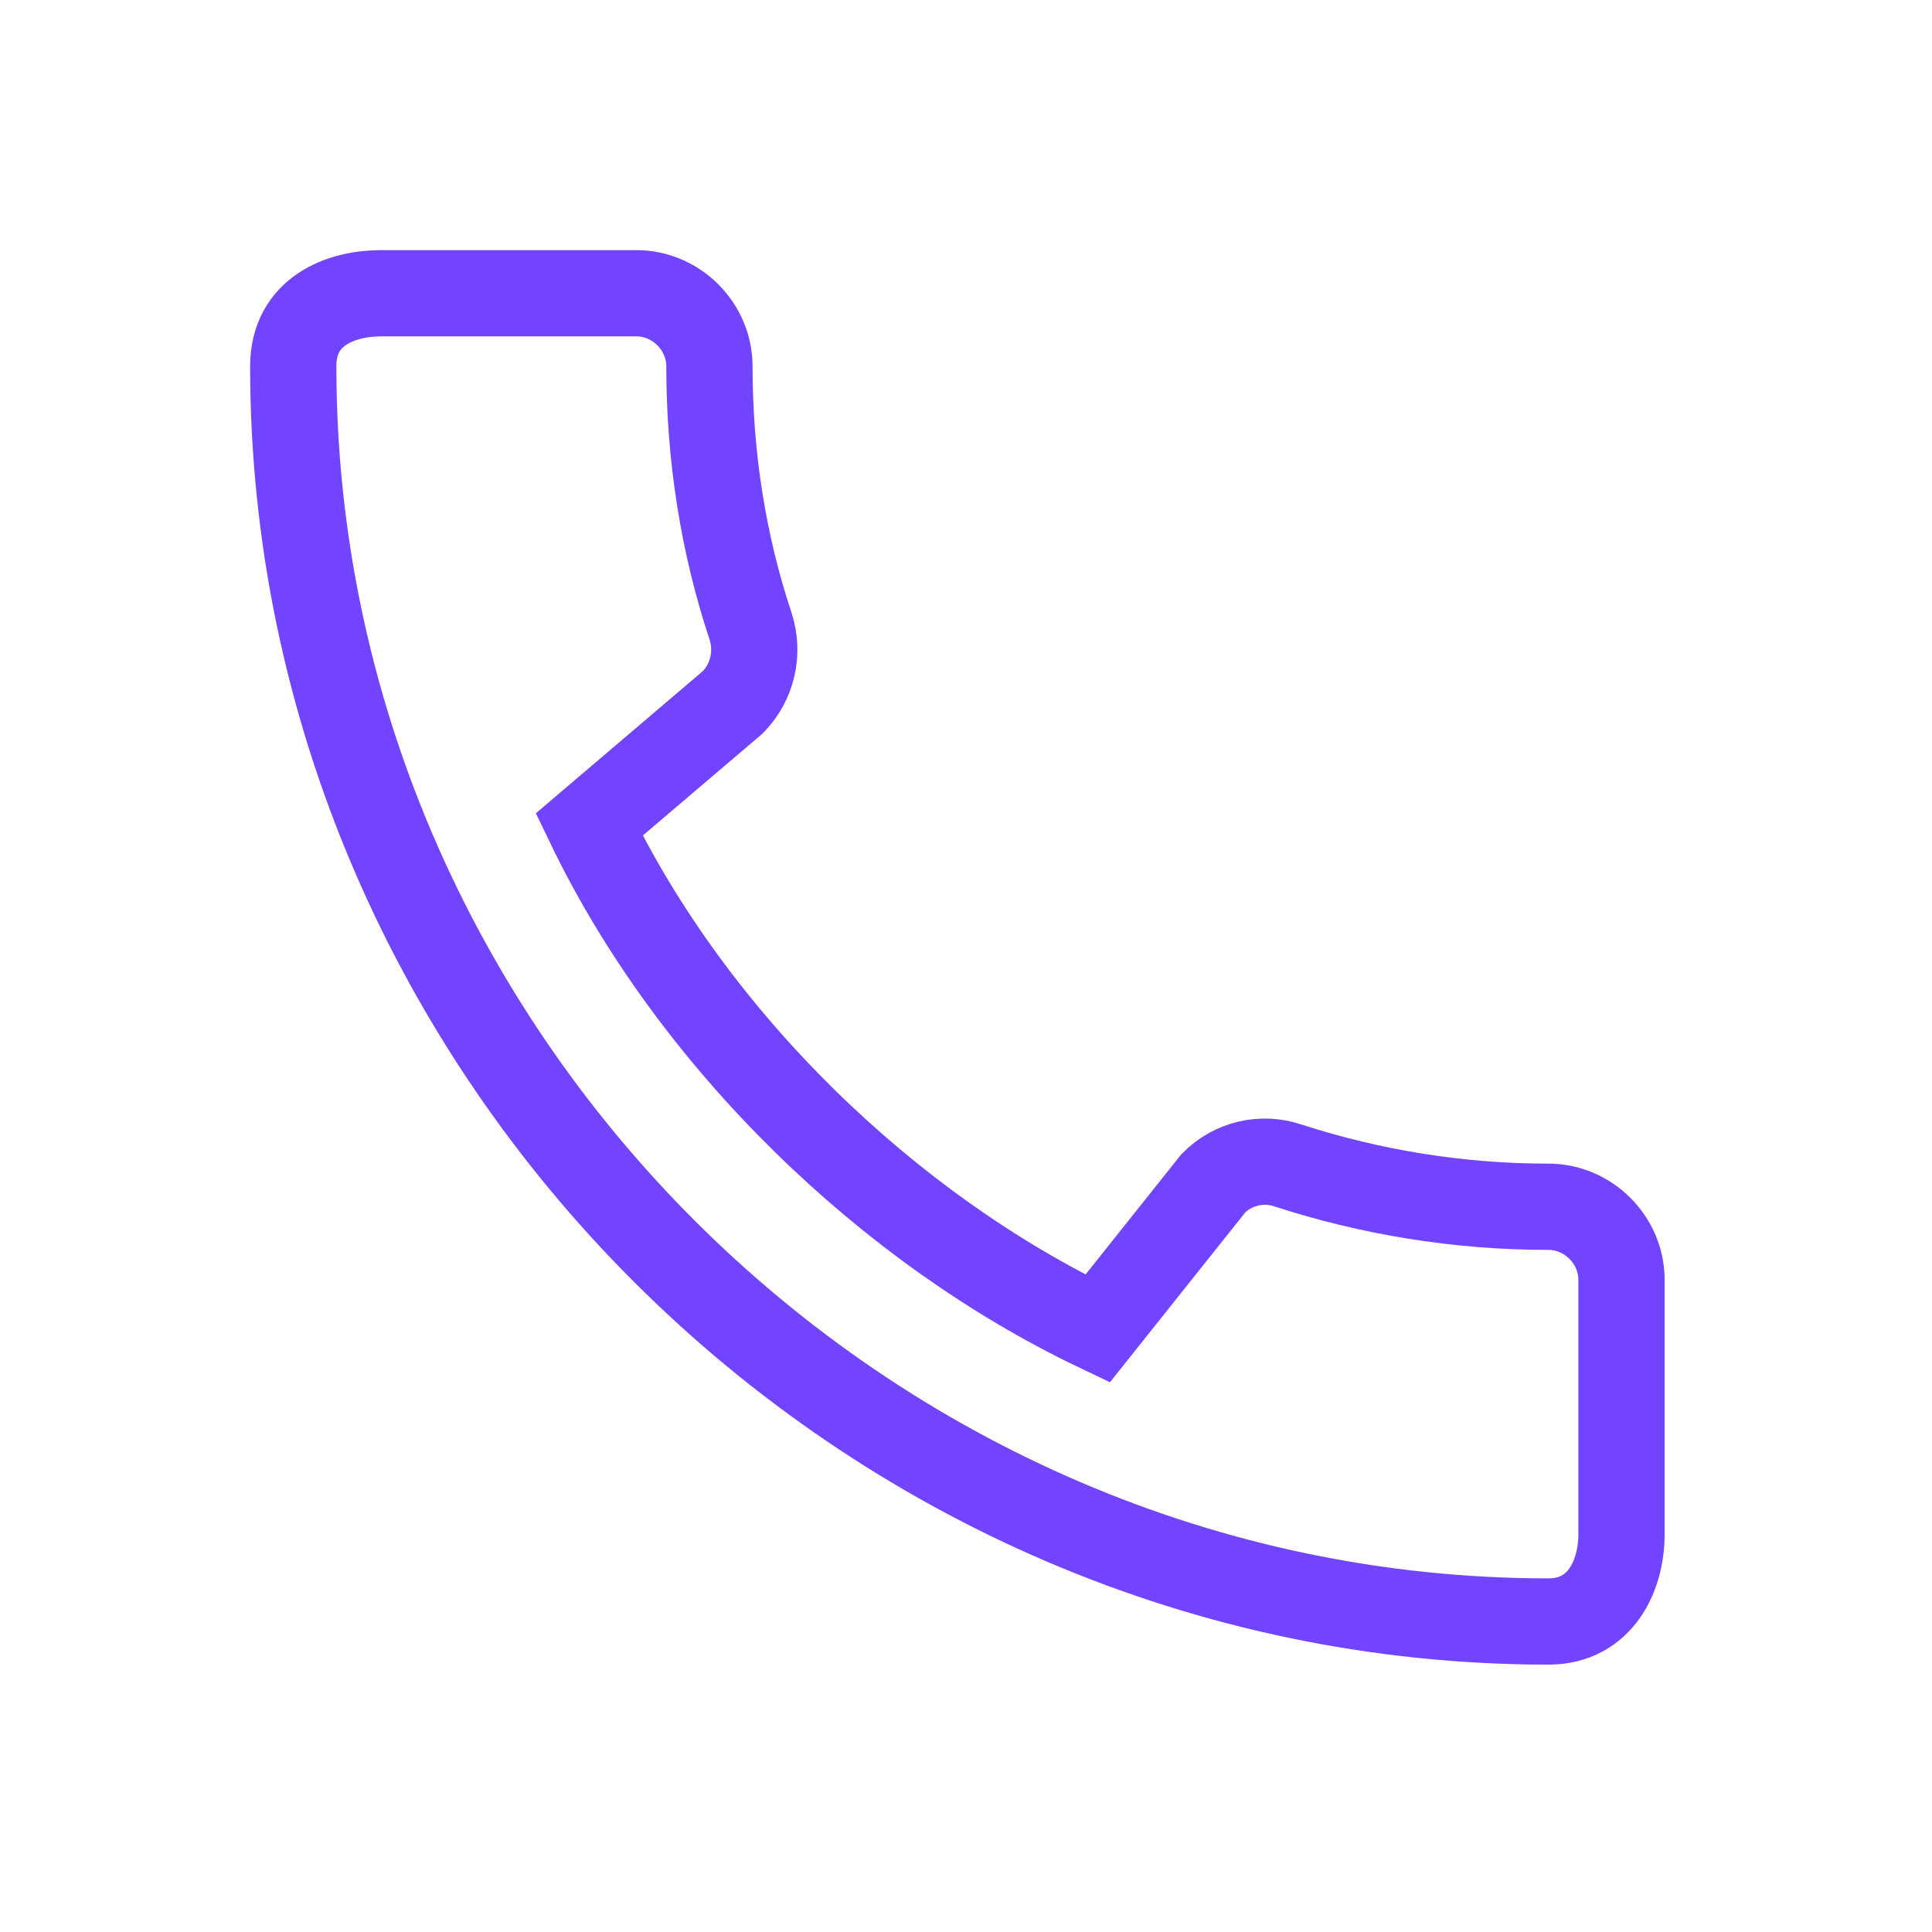 <?xml version="1.0" encoding="UTF-8"?> <svg xmlns="http://www.w3.org/2000/svg" width="56" height="56" viewBox="0 0 56 56" fill="none"><path d="M44.883 34.979C42.252 34.979 39.706 34.552 37.332 33.782C36.96 33.656 36.56 33.638 36.178 33.729C35.797 33.819 35.448 34.016 35.172 34.295L31.814 38.509C25.761 35.621 20.093 30.167 17.077 23.9L21.248 20.349C21.825 19.751 21.996 18.916 21.761 18.168C20.97 15.794 20.563 13.248 20.563 10.617C20.563 9.463 19.601 8.5 18.446 8.5H11.045C9.89 8.5 8.5 9.013 8.5 10.617C8.5 30.488 25.034 47 44.883 47C46.401 47 47 45.653 47 44.476V37.097C47 35.942 46.038 34.979 44.883 34.979Z" stroke="#7344FF" stroke-width="2.5"></path></svg> 